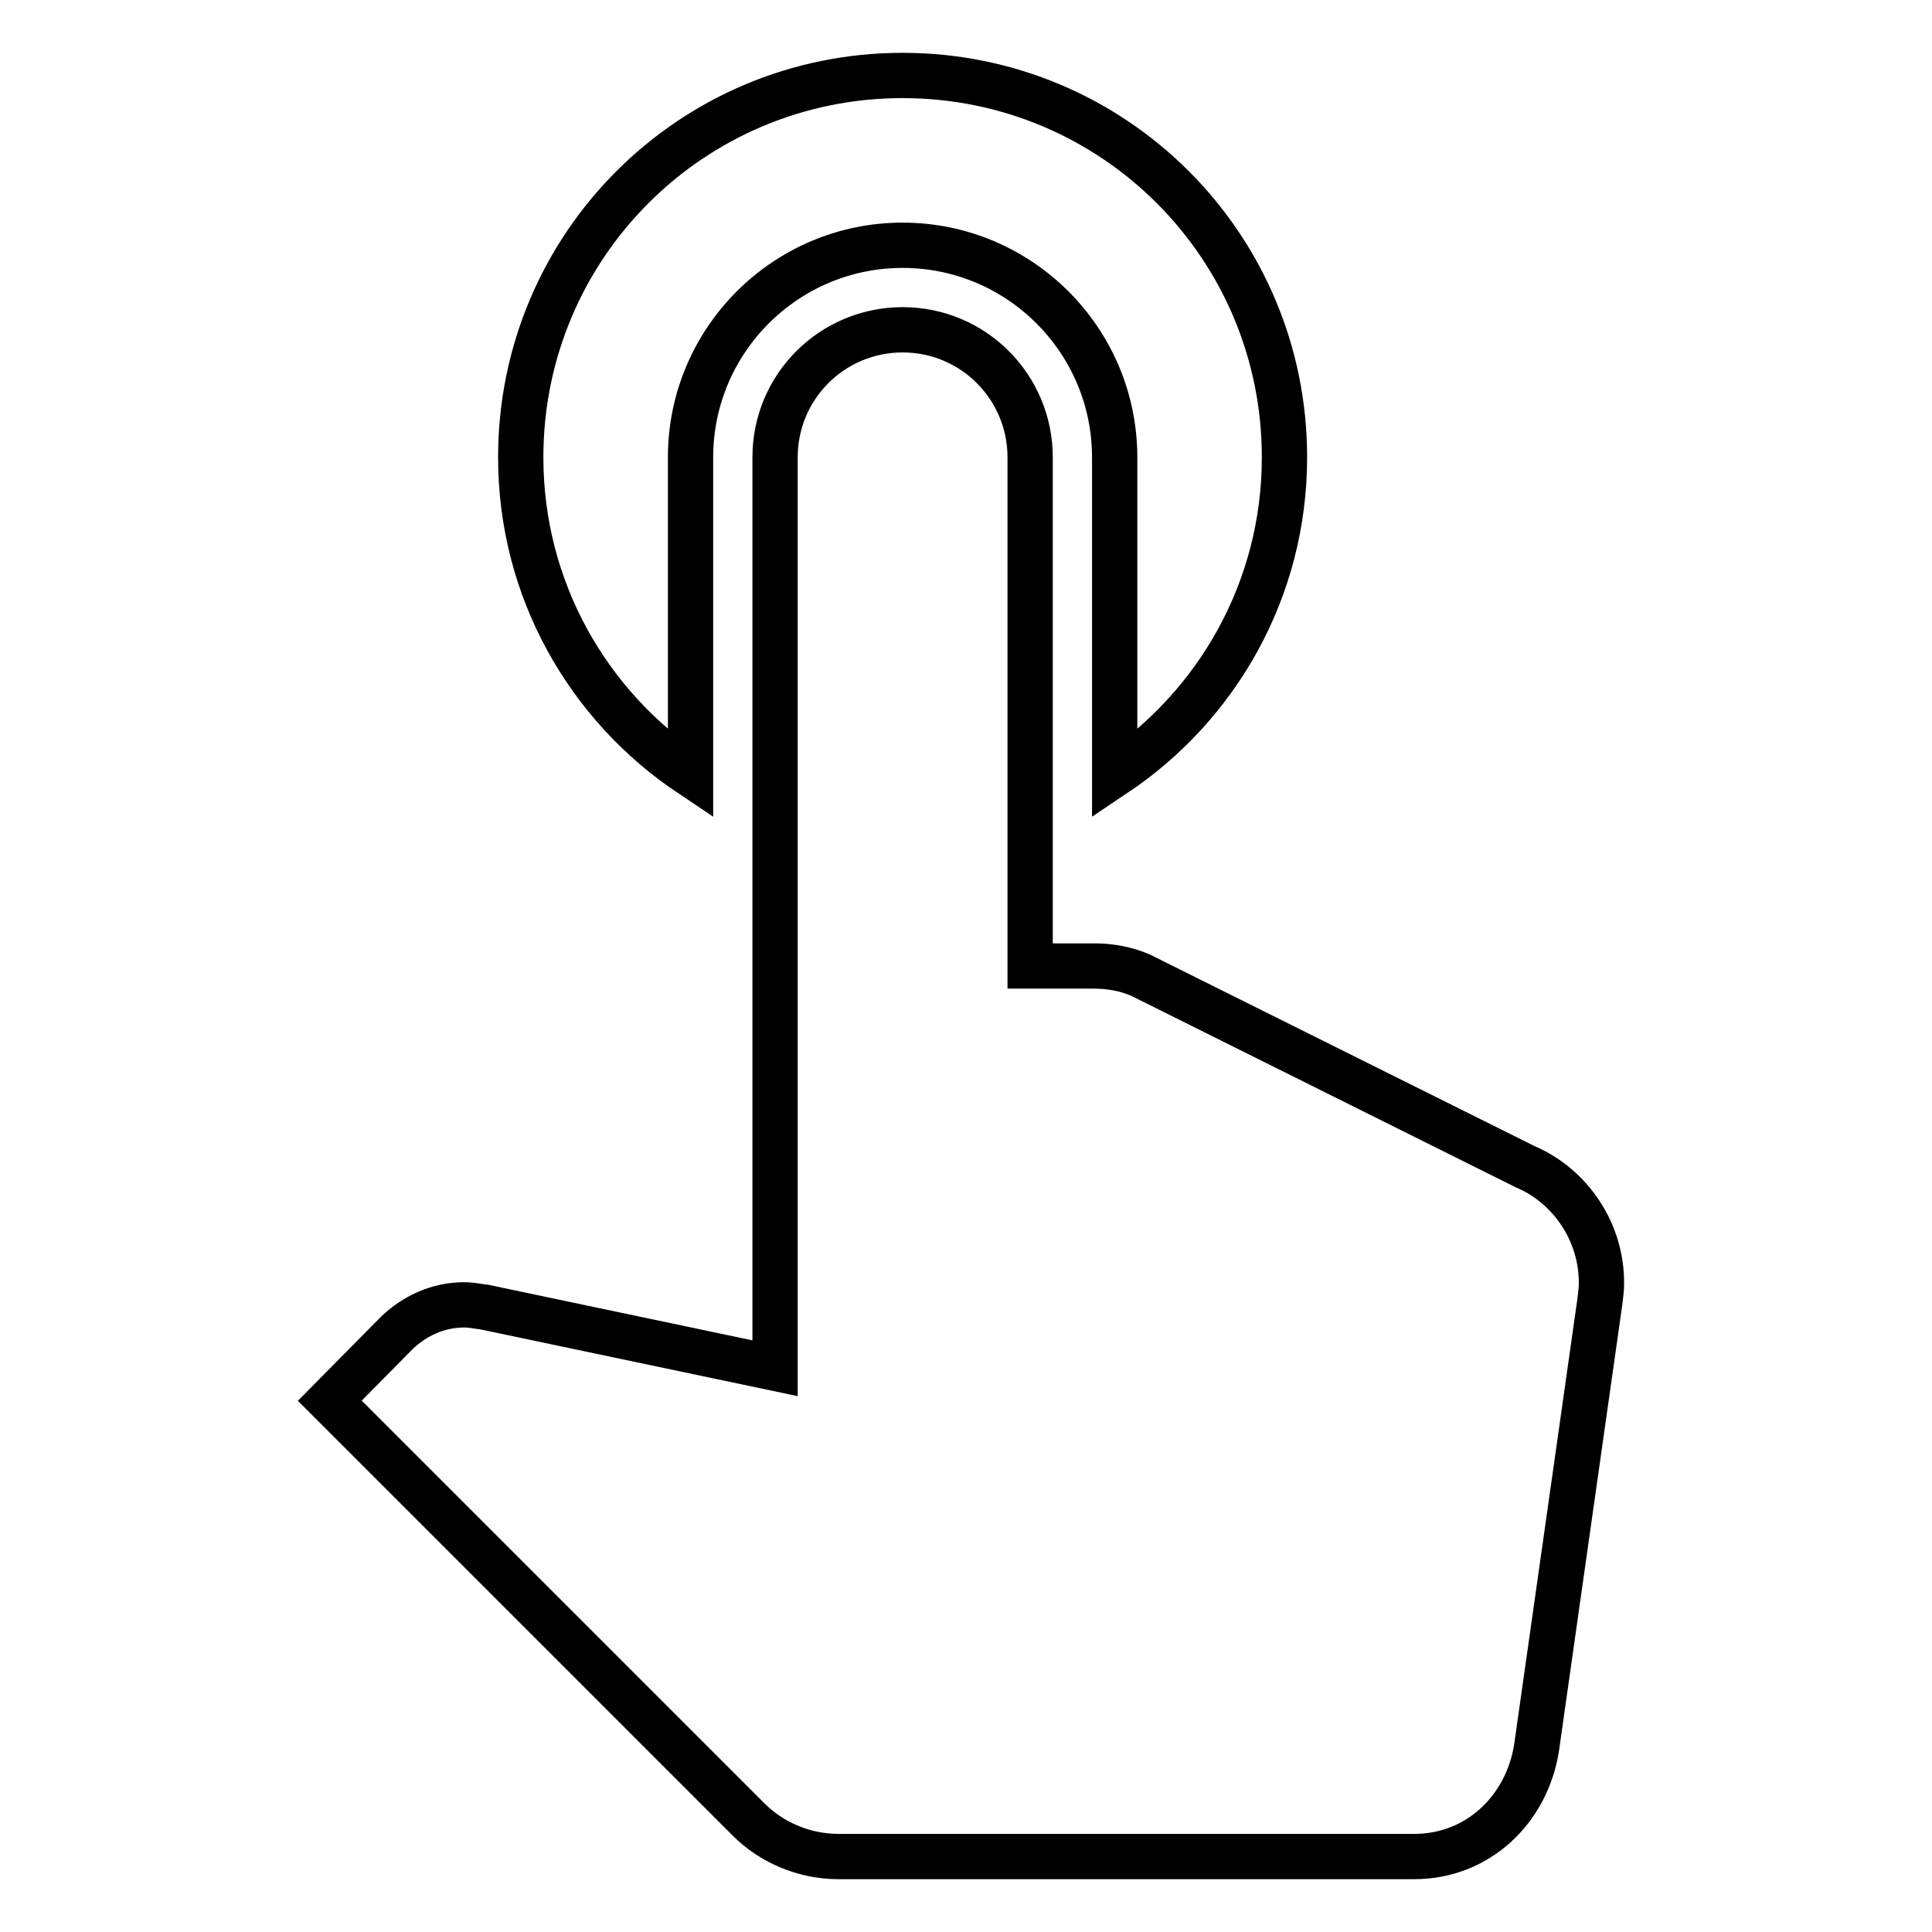 <?xml version="1.0" encoding="utf-8"?>
<!-- Svg Vector Icons : http://www.onlinewebfonts.com/icon -->
<!DOCTYPE svg PUBLIC "-//W3C//DTD SVG 1.1//EN" "http://www.w3.org/Graphics/SVG/1.1/DTD/svg11.dtd">
<svg version="1.1" xmlns="http://www.w3.org/2000/svg" xmlns:xlink="http://www.w3.org/1999/xlink" x="0px" y="0px" viewBox="0 0 256 256" enable-background="new 0 0 256 256" xml:space="preserve">
<g> <path stroke-width="6" fill-opacity="0" stroke="#000000"  d="M91.5,102.6v-42c0-15.5,12.6-28.1,28.1-28.1s28.1,12.6,28.1,28.1v42c13.6-9.1,22.5-24.5,22.5-42 c0-28-22.6-50.6-50.6-50.6C91.6,10,69,32.6,69,60.6C69,78.1,77.9,93.5,91.5,102.6z M202.1,154.6l-51-25.4c-1.9-0.8-3.9-1.2-6.1-1.2 h-8.5V60.6c0-9.3-7.5-16.9-16.9-16.9c-9.3,0-16.9,7.5-16.9,16.9v120.7l-38.5-8.1c-0.9-0.1-1.7-0.3-2.7-0.3c-3.5,0-6.6,1.5-8.9,3.7 l-8.9,9l55.5,55.5c3,3,7.3,4.9,11.9,4.9h76.3c8.4,0,14.9-6.2,16.2-14.4l8.4-59.2c0.1-0.8,0.2-1.6,0.2-2.2 C212.3,163.2,208,157.1,202.1,154.6z"/></g>
</svg>